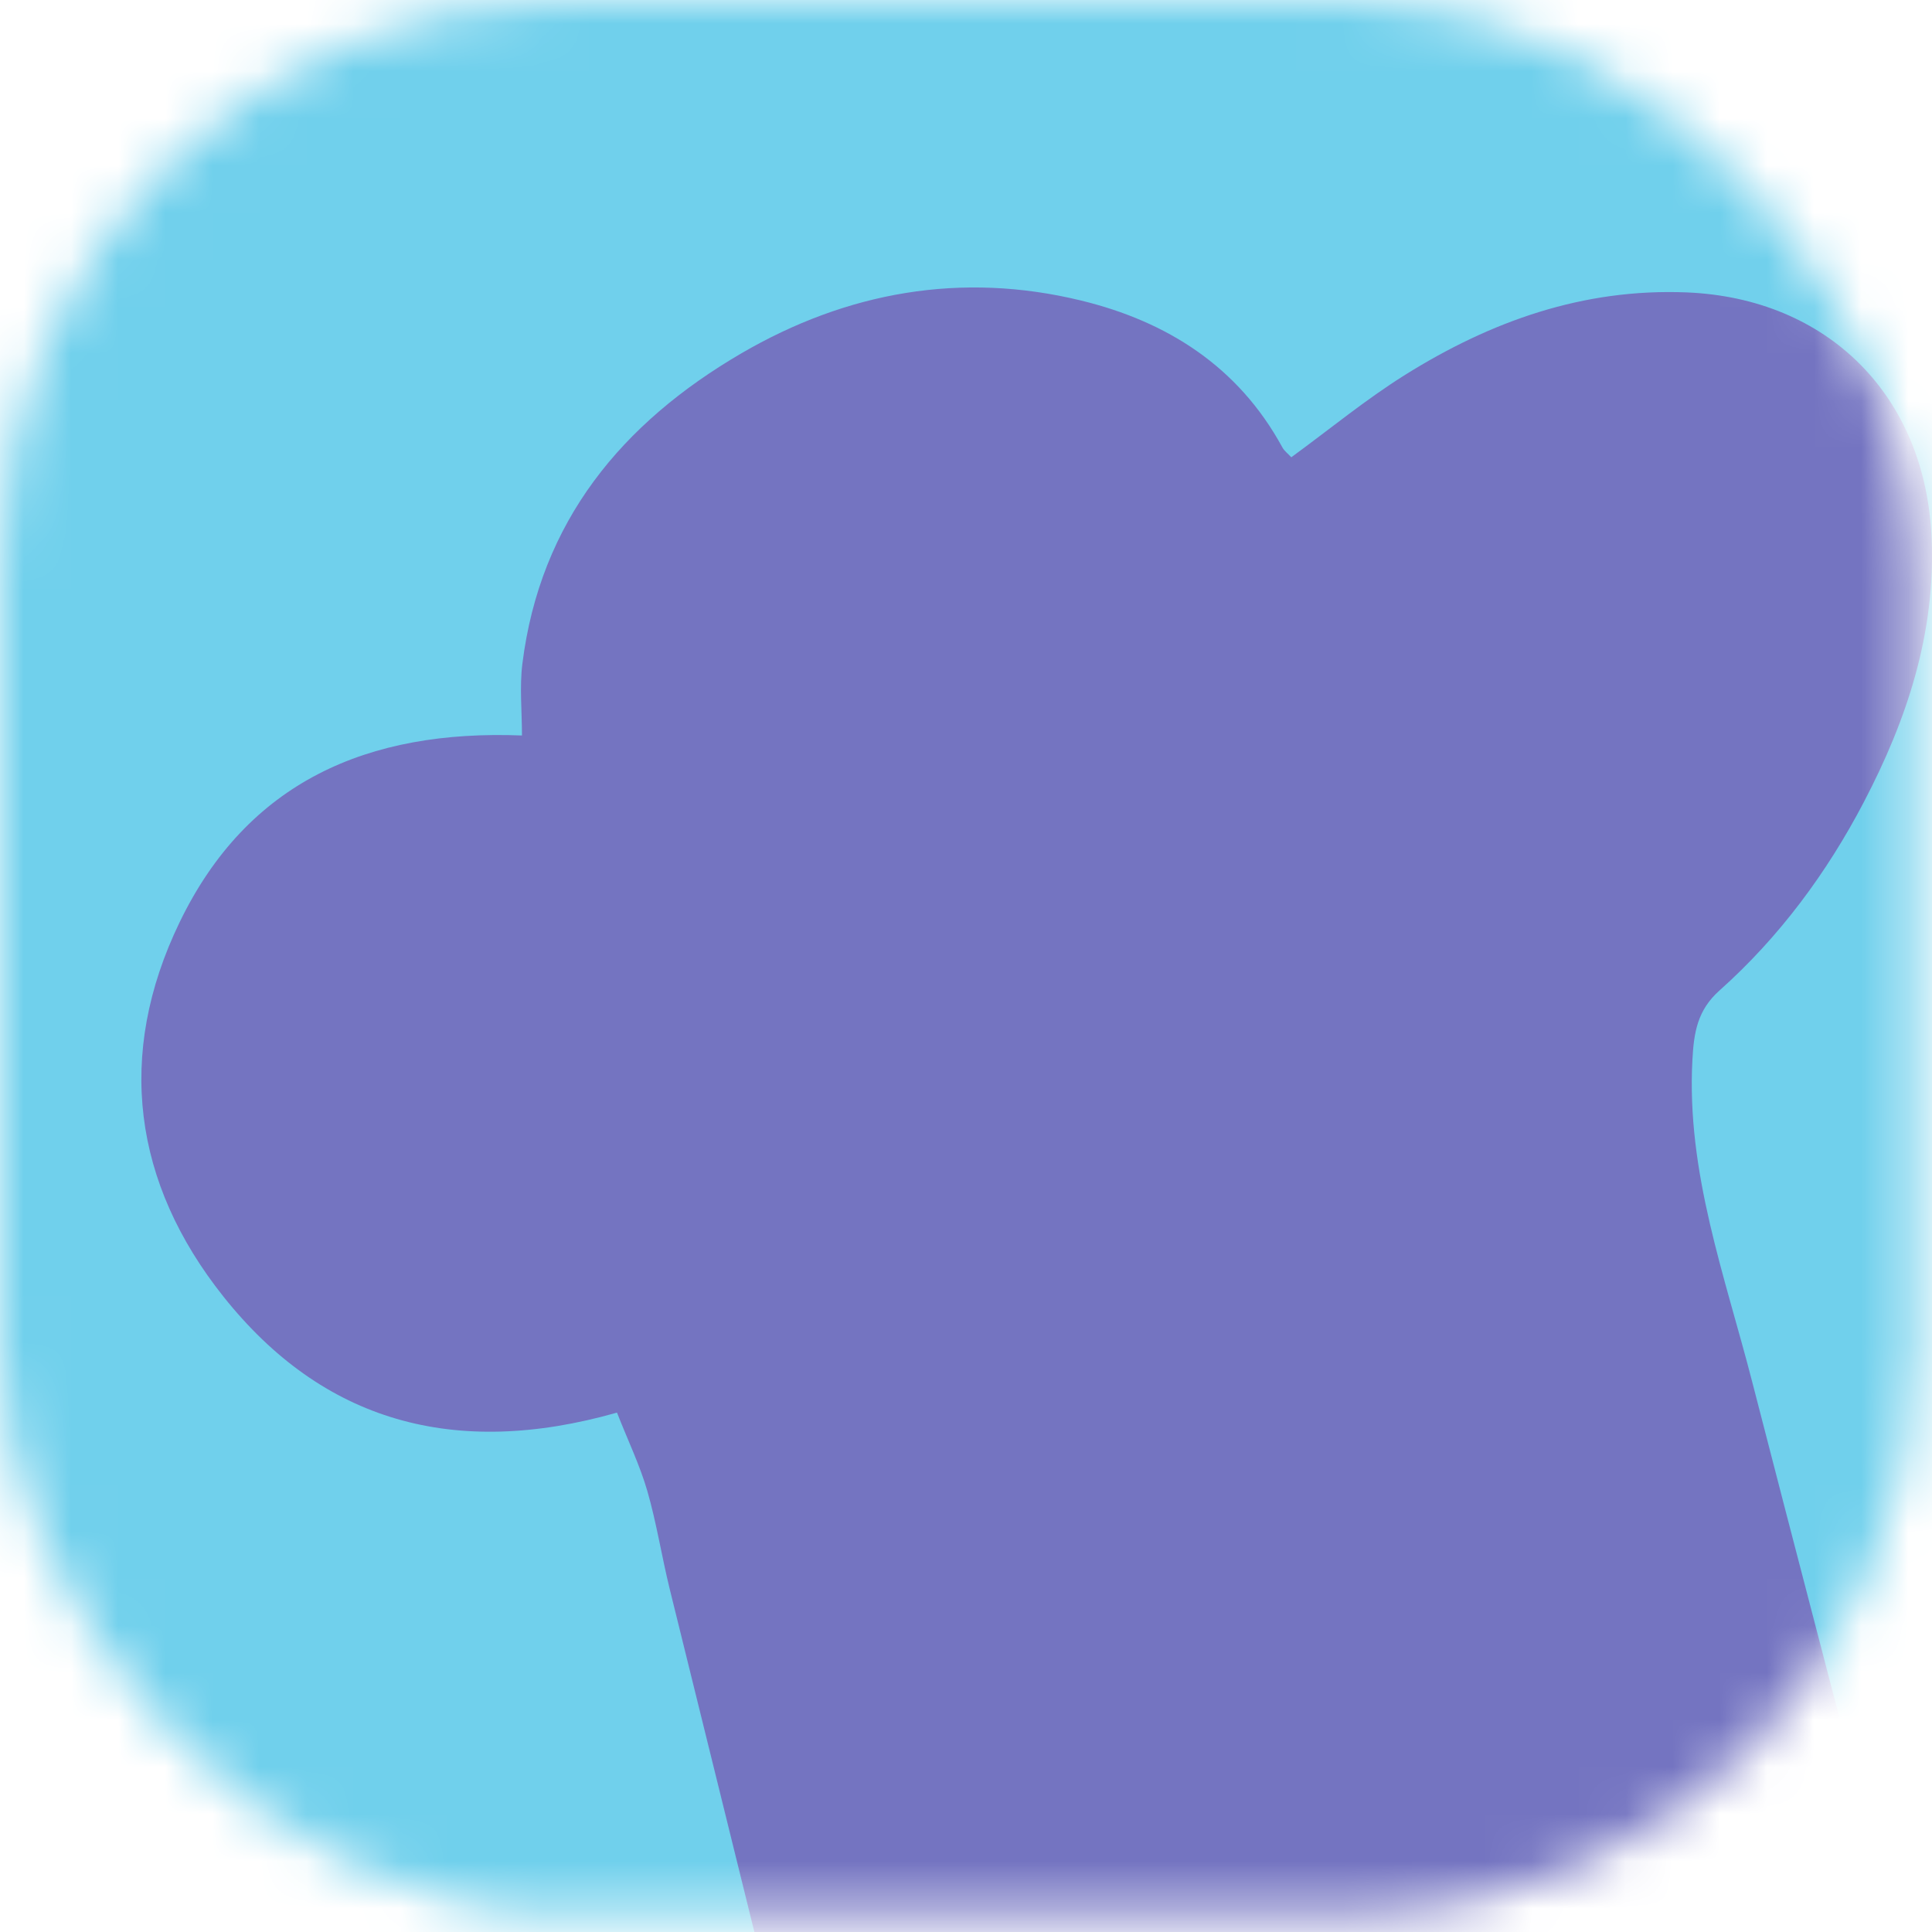 <svg width="41" height="41" viewBox="0 0 41 41" fill="none" xmlns="http://www.w3.org/2000/svg">
<g id="Group 1732">
<mask id="mask0_4079_3895" style="mask-type:alpha" maskUnits="userSpaceOnUse" x="0" y="0" width="41" height="41">
<rect id="Rectangle 227" width="40.632" height="40.632" rx="12" fill="#D9D9D9"/>
</mask>
<g mask="url(#mask0_4079_3895)">
<rect id="Pasta-Allrounder-Meatball-Pasta-18 1" x="-49.993" y="-17.381" width="96.805" height="64.377" fill="#70D0EC"/>
<path id="Vector" d="M13.089 29.979C9.64 30.958 6.852 30.168 4.742 27.516C2.825 25.106 2.453 22.384 3.811 19.573C5.251 16.593 7.802 15.48 11.077 15.608C11.077 15.088 11.024 14.578 11.086 14.083C11.464 11.065 13.197 8.979 15.73 7.5C17.976 6.191 20.404 5.76 22.943 6.378C24.768 6.822 26.278 7.778 27.212 9.491C27.256 9.573 27.339 9.632 27.403 9.704C28.215 9.112 28.983 8.477 29.822 7.953C31.64 6.817 33.594 6.118 35.788 6.205C38.786 6.326 40.862 8.391 40.992 11.423C41.078 13.437 40.467 15.274 39.555 17.019C38.768 18.524 37.762 19.885 36.49 21.02C36.025 21.435 35.947 21.902 35.916 22.484C35.784 24.878 36.609 27.085 37.188 29.339C38.102 32.888 39.033 36.434 39.956 39.98C40.005 40.168 40.031 40.37 40.122 40.537C40.6 41.421 40.325 42.195 39.867 42.996C38.73 44.986 37.37 46.806 35.617 48.273C32.948 50.507 29.933 52.031 26.38 52.098C23.118 52.159 20.254 51.154 18.115 48.536C17.918 48.297 17.75 47.999 17.676 47.699C16.511 43.043 15.361 38.384 14.213 33.724C14.043 33.032 13.934 32.324 13.737 31.64C13.579 31.095 13.328 30.576 13.094 29.979H13.089Z" fill="#7474C1"/>
</g>
</g>
</svg>
